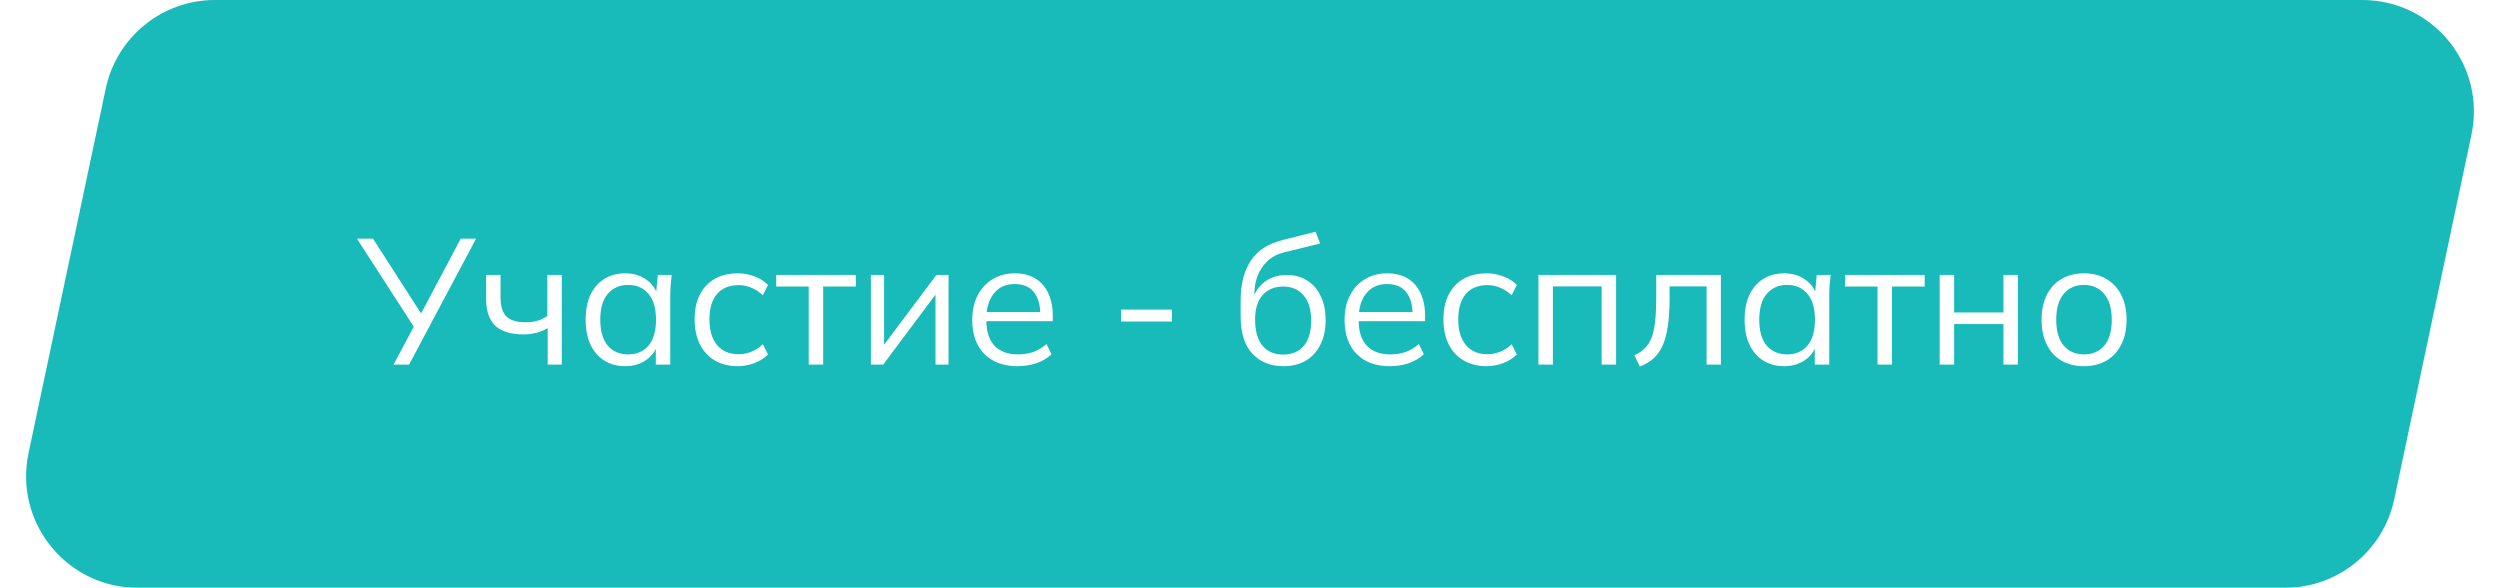 <?xml version="1.0" encoding="UTF-8"?> <svg xmlns="http://www.w3.org/2000/svg" width="336" height="79" viewBox="0 0 336 79" fill="none"><g filter="url(#filter0_i_901_10)"><path d="M14.216 11.891C15.685 4.959 21.805 0 28.891 0H317.49C327.025 0 334.14 8.78 332.164 18.109L321.783 67.109C320.315 74.041 314.195 79 307.109 79H18.511C8.975 79 1.86 70.22 3.836 60.891L14.216 11.891Z" fill="#18BABA"></path></g><path d="M52.896 49L55.824 43.504L55.848 44.272L47.976 32.08H50.136L56.832 42.496H56.4L61.92 32.08H63.984L54.984 49H52.896ZM73.61 49V44.104C73.146 44.376 72.642 44.584 72.098 44.728C71.554 44.872 70.97 44.944 70.346 44.944C68.65 44.944 67.386 44.552 66.554 43.768C65.738 42.968 65.33 41.76 65.33 40.144V36.952H67.274V40C67.274 41.168 67.538 42.016 68.066 42.544C68.61 43.056 69.458 43.312 70.61 43.312C71.202 43.312 71.73 43.248 72.194 43.12C72.658 42.992 73.114 42.776 73.562 42.472V36.952H75.506V49H73.61ZM84.037 49.216C82.966 49.216 82.029 48.968 81.23 48.472C80.43 47.96 79.805 47.24 79.358 46.312C78.925 45.384 78.71 44.272 78.71 42.976C78.71 41.664 78.925 40.544 79.358 39.616C79.805 38.688 80.43 37.976 81.23 37.48C82.029 36.984 82.966 36.736 84.037 36.736C85.126 36.736 86.061 37.016 86.846 37.576C87.645 38.12 88.174 38.864 88.43 39.808H88.141L88.406 36.952H90.278C90.23 37.416 90.181 37.888 90.133 38.368C90.102 38.832 90.085 39.288 90.085 39.736V49H88.141V46.168H88.406C88.15 47.112 87.621 47.856 86.822 48.4C86.022 48.944 85.094 49.216 84.037 49.216ZM84.421 47.632C85.573 47.632 86.486 47.24 87.157 46.456C87.829 45.656 88.165 44.496 88.165 42.976C88.165 41.44 87.829 40.28 87.157 39.496C86.486 38.696 85.573 38.296 84.421 38.296C83.285 38.296 82.374 38.696 81.686 39.496C81.013 40.28 80.677 41.44 80.677 42.976C80.677 44.496 81.013 45.656 81.686 46.456C82.374 47.24 83.285 47.632 84.421 47.632ZM99.166 49.216C97.982 49.216 96.95 48.96 96.07 48.448C95.206 47.936 94.534 47.208 94.054 46.264C93.59 45.32 93.358 44.2 93.358 42.904C93.358 41.592 93.598 40.48 94.078 39.568C94.558 38.64 95.23 37.936 96.094 37.456C96.974 36.976 97.998 36.736 99.166 36.736C99.934 36.736 100.678 36.872 101.398 37.144C102.134 37.416 102.742 37.8 103.222 38.296L102.526 39.688C102.046 39.224 101.518 38.88 100.942 38.656C100.382 38.432 99.83 38.32 99.286 38.32C98.038 38.32 97.07 38.712 96.382 39.496C95.694 40.28 95.35 41.424 95.35 42.928C95.35 44.416 95.694 45.568 96.382 46.384C97.07 47.2 98.038 47.608 99.286 47.608C99.814 47.608 100.358 47.504 100.918 47.296C101.494 47.088 102.03 46.744 102.526 46.264L103.222 47.632C102.726 48.144 102.11 48.536 101.374 48.808C100.638 49.08 99.902 49.216 99.166 49.216ZM108.691 49V38.512H104.323V36.952H115.027V38.512H110.635V49H108.691ZM117.045 49V36.952H118.821V47.2H118.173L125.853 36.952H127.485V49H125.733V38.728H126.381L118.701 49H117.045ZM136.766 49.216C134.878 49.216 133.39 48.672 132.302 47.584C131.214 46.48 130.67 44.952 130.67 43C130.67 41.736 130.91 40.64 131.39 39.712C131.87 38.768 132.542 38.04 133.406 37.528C134.27 37 135.262 36.736 136.382 36.736C137.486 36.736 138.414 36.968 139.166 37.432C139.918 37.896 140.494 38.56 140.894 39.424C141.294 40.272 141.494 41.28 141.494 42.448V43.168H132.158V41.944H140.222L139.814 42.256C139.814 40.976 139.526 39.976 138.95 39.256C138.374 38.536 137.518 38.176 136.382 38.176C135.182 38.176 134.246 38.6 133.574 39.448C132.902 40.28 132.566 41.408 132.566 42.832V43.048C132.566 44.552 132.934 45.696 133.67 46.48C134.422 47.248 135.47 47.632 136.814 47.632C137.534 47.632 138.206 47.528 138.83 47.32C139.47 47.096 140.078 46.736 140.654 46.24L141.326 47.608C140.798 48.12 140.126 48.52 139.31 48.808C138.51 49.08 137.662 49.216 136.766 49.216ZM150.673 43.216V41.608H157.513V43.216H150.673ZM172.501 49.216C170.741 49.216 169.341 48.648 168.301 47.512C167.261 46.376 166.741 44.72 166.741 42.544V40.432C166.741 38.208 167.197 36.408 168.109 35.032C169.021 33.656 170.461 32.728 172.429 32.248L176.821 31.144L177.421 32.728L172.549 33.928C171.653 34.152 170.917 34.544 170.341 35.104C169.765 35.648 169.325 36.304 169.021 37.072C168.733 37.824 168.589 38.624 168.589 39.472V40.432H168.301C168.493 39.712 168.805 39.096 169.237 38.584C169.669 38.056 170.197 37.656 170.821 37.384C171.461 37.096 172.165 36.952 172.933 36.952C173.973 36.952 174.885 37.2 175.669 37.696C176.453 38.176 177.061 38.872 177.493 39.784C177.941 40.68 178.165 41.76 178.165 43.024C178.165 44.288 177.933 45.384 177.469 46.312C177.005 47.24 176.349 47.96 175.501 48.472C174.653 48.968 173.653 49.216 172.501 49.216ZM172.453 47.656C173.621 47.656 174.541 47.272 175.213 46.504C175.885 45.72 176.221 44.576 176.221 43.072C176.221 41.584 175.877 40.456 175.189 39.688C174.517 38.904 173.605 38.512 172.453 38.512C171.301 38.512 170.381 38.896 169.693 39.664C169.021 40.432 168.685 41.52 168.685 42.928C168.685 44.496 169.021 45.68 169.693 46.48C170.365 47.264 171.285 47.656 172.453 47.656ZM186.806 49.216C184.918 49.216 183.43 48.672 182.342 47.584C181.254 46.48 180.71 44.952 180.71 43C180.71 41.736 180.95 40.64 181.43 39.712C181.91 38.768 182.582 38.04 183.446 37.528C184.31 37 185.302 36.736 186.422 36.736C187.526 36.736 188.454 36.968 189.206 37.432C189.958 37.896 190.534 38.56 190.934 39.424C191.334 40.272 191.534 41.28 191.534 42.448V43.168H182.198V41.944H190.262L189.854 42.256C189.854 40.976 189.566 39.976 188.99 39.256C188.414 38.536 187.558 38.176 186.422 38.176C185.222 38.176 184.286 38.6 183.614 39.448C182.942 40.28 182.605 41.408 182.605 42.832V43.048C182.605 44.552 182.974 45.696 183.71 46.48C184.462 47.248 185.51 47.632 186.854 47.632C187.574 47.632 188.246 47.528 188.87 47.32C189.51 47.096 190.118 46.736 190.694 46.24L191.366 47.608C190.838 48.12 190.166 48.52 189.35 48.808C188.55 49.08 187.702 49.216 186.806 49.216ZM199.807 49.216C198.623 49.216 197.591 48.96 196.711 48.448C195.847 47.936 195.175 47.208 194.695 46.264C194.231 45.32 193.999 44.2 193.999 42.904C193.999 41.592 194.239 40.48 194.719 39.568C195.199 38.64 195.871 37.936 196.735 37.456C197.615 36.976 198.639 36.736 199.807 36.736C200.575 36.736 201.319 36.872 202.039 37.144C202.775 37.416 203.383 37.8 203.863 38.296L203.167 39.688C202.687 39.224 202.159 38.88 201.583 38.656C201.023 38.432 200.471 38.32 199.927 38.32C198.679 38.32 197.711 38.712 197.023 39.496C196.335 40.28 195.991 41.424 195.991 42.928C195.991 44.416 196.335 45.568 197.023 46.384C197.711 47.2 198.679 47.608 199.927 47.608C200.455 47.608 200.999 47.504 201.559 47.296C202.135 47.088 202.671 46.744 203.167 46.264L203.863 47.632C203.367 48.144 202.751 48.536 202.015 48.808C201.279 49.08 200.543 49.216 199.807 49.216ZM206.764 49V36.952H217.204V49H215.26V38.488H208.708V49H206.764ZM220.389 49.264L219.669 47.752C220.229 47.496 220.693 47.184 221.061 46.816C221.445 46.432 221.749 45.952 221.973 45.376C222.197 44.784 222.357 44.056 222.453 43.192C222.549 42.312 222.597 41.256 222.597 40.024V36.952H231.285V49H229.365V38.488H224.397V40.096C224.397 41.984 224.261 43.536 223.989 44.752C223.733 45.968 223.309 46.936 222.717 47.656C222.141 48.36 221.365 48.896 220.389 49.264ZM239.803 49.216C238.731 49.216 237.795 48.968 236.995 48.472C236.195 47.96 235.571 47.24 235.123 46.312C234.691 45.384 234.475 44.272 234.475 42.976C234.475 41.664 234.691 40.544 235.123 39.616C235.571 38.688 236.195 37.976 236.995 37.48C237.795 36.984 238.731 36.736 239.803 36.736C240.891 36.736 241.827 37.016 242.611 37.576C243.411 38.12 243.939 38.864 244.195 39.808H243.907L244.171 36.952H246.043C245.995 37.416 245.947 37.888 245.899 38.368C245.867 38.832 245.851 39.288 245.851 39.736V49H243.907V46.168H244.171C243.915 47.112 243.387 47.856 242.587 48.4C241.787 48.944 240.859 49.216 239.803 49.216ZM240.187 47.632C241.339 47.632 242.251 47.24 242.923 46.456C243.595 45.656 243.931 44.496 243.931 42.976C243.931 41.44 243.595 40.28 242.923 39.496C242.251 38.696 241.339 38.296 240.187 38.296C239.051 38.296 238.139 38.696 237.451 39.496C236.779 40.28 236.443 41.44 236.443 42.976C236.443 44.496 236.779 45.656 237.451 46.456C238.139 47.24 239.051 47.632 240.187 47.632ZM252.34 49V38.512H247.972V36.952H258.676V38.512H254.284V49H252.34ZM260.693 49V36.952H262.637V41.992H269.261V36.952H271.205V49H269.261V43.552H262.637V49H260.693ZM280.077 49.216C278.925 49.216 277.917 48.968 277.053 48.472C276.205 47.96 275.549 47.24 275.085 46.312C274.621 45.368 274.389 44.256 274.389 42.976C274.389 41.68 274.621 40.568 275.085 39.64C275.549 38.712 276.205 38 277.053 37.504C277.917 36.992 278.925 36.736 280.077 36.736C281.245 36.736 282.253 36.992 283.101 37.504C283.965 38 284.629 38.712 285.093 39.64C285.573 40.568 285.813 41.68 285.813 42.976C285.813 44.256 285.573 45.368 285.093 46.312C284.629 47.24 283.965 47.96 283.101 48.472C282.253 48.968 281.245 49.216 280.077 49.216ZM280.077 47.632C281.229 47.632 282.141 47.24 282.813 46.456C283.485 45.656 283.821 44.496 283.821 42.976C283.821 41.44 283.477 40.28 282.789 39.496C282.117 38.696 281.213 38.296 280.077 38.296C278.941 38.296 278.037 38.696 277.365 39.496C276.693 40.28 276.357 41.44 276.357 42.976C276.357 44.496 276.693 45.656 277.365 46.456C278.037 47.24 278.941 47.632 280.077 47.632Z" fill="white"></path><defs><filter id="filter0_i_901_10" x="3.505" y="0" width="328.99" height="79" filterUnits="userSpaceOnUse" color-interpolation-filters="sRGB"><feFlood flood-opacity="0" result="BackgroundImageFix"></feFlood><feBlend mode="normal" in="SourceGraphic" in2="BackgroundImageFix" result="shape"></feBlend><feColorMatrix in="SourceAlpha" type="matrix" values="0 0 0 0 0 0 0 0 0 0 0 0 0 0 0 0 0 0 127 0" result="hardAlpha"></feColorMatrix><feOffset></feOffset><feGaussianBlur stdDeviation="9.5"></feGaussianBlur><feComposite in2="hardAlpha" operator="arithmetic" k2="-1" k3="1"></feComposite><feColorMatrix type="matrix" values="0 0 0 0 1 0 0 0 0 1 0 0 0 0 1 0 0 0 0.9 0"></feColorMatrix><feBlend mode="normal" in2="shape" result="effect1_innerShadow_901_10"></feBlend></filter></defs></svg> 